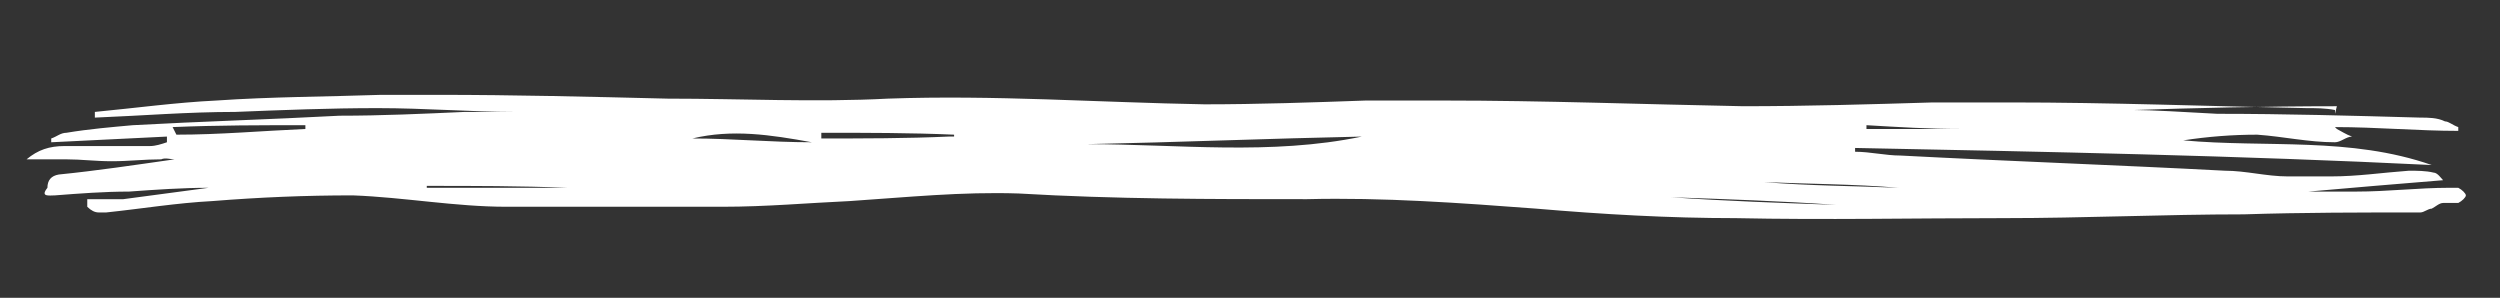 <svg xmlns="http://www.w3.org/2000/svg" id="Layer_1" data-name="Layer 1" viewBox="0 0 131.8 15.7"><rect x="0" y="0" width="131.8" height="15.7" fill="#333333" stroke="none"/><defs><style>      .cls-1 {        fill: none;      }      .cls-1, .cls-2 {        stroke-width: 0px;      }      .cls-2 {        fill: #fff;      }    </style></defs><path class="cls-2" d="M123.2,5.6c-3.8,0-7.7.1-10.7.2.9,0,2.6.1,4.4.2,3.6,0,7.1.1,10.7.2.4,0,.9,0,1.3.2.2,0,.4.2.7.3,0,0,0,0,0,.2-2.1,0-4.3-.2-6.5-.2,0,0,.1.1.1.1.2.1.5.3.8.4-.3,0-.6.3-.9.3-1.4,0-2.7-.3-4.1-.4-1.3,0-2.6.1-3.9.3,4.4.4,8.8-.2,13.1,1.3-10.2-.5-20.3-.7-30.4-.9v.2c.8,0,1.6.2,2.4.2,5.7.3,11.4.5,17.1.8,1.1,0,2.2.3,3.3.3.8,0,1.5,0,2.3,0,1.4,0,2.7-.2,4.1-.3.4,0,.9,0,1.3.1.2,0,.4.3.5.4-2.5.2-4.8.4-7.1.6h0c.8,0,1.7,0,2.5,0,1.7,0,3.3-.2,4.9-.2.2,0,.4,0,.5,0,.2.1.4.3.4.4,0,.1-.2.3-.4.4-.2,0-.6,0-.8,0-.2,0-.4.2-.6.3-.2,0-.4.2-.6.2-3.1,0-6.2,0-9.3.1-4.2,0-8.4.2-12.7.2-4.7,0-9.4.1-14.1,0-3.5,0-7-.2-10.5-.5-4-.3-8.1-.6-12.1-.5-5.1,0-10.1,0-15.2-.3-3-.1-5.9.2-8.9.4-2.2.1-4.4.3-6.7.3-3.8,0-7.6,0-11.4,0-2.7,0-5.4-.5-8.1-.6-2.5,0-4.9.1-7.4.3-1.9.1-3.7.4-5.6.6-.1,0-.3,0-.4,0-.2,0-.4-.1-.6-.3,0,0,0-.4,0-.4.2,0,.4,0,.7,0,.4,0,.8,0,1.2,0,1.5-.2,3-.4,4.5-.6-1.4,0-2.8.1-4.2.2-1.3,0-2.6.1-3.9.2-.3,0-.8.1-.4-.4,0,0,0,0,0,0q0-.6.6-.7c2-.2,4-.5,6.1-.8-.2,0-.5-.1-.7,0-.9,0-1.7.1-2.6.1s-1.6-.1-2.4-.1c-.7,0-1.3,0-2.1,0,.6-.5,1.2-.7,2-.7,1.5,0,3,0,4.5,0,.3,0,.6-.1.9-.2v-.3c-2.1.1-4.1.2-6.1.3,0,0,0-.1,0-.2.3-.1.5-.3.8-.3,1.2-.2,2.4-.3,3.5-.4,3.6-.2,7.2-.3,10.9-.5,2.2,0,4.4-.1,6.6-.2,1,0,1.9,0,2.6,0-2.2,0-4.7-.2-7.2-.2-2.5,0-5,.1-7.5.2-2.5,0-4.9.2-7.4.3,0,0,0-.2,0-.3,2.1-.2,4.3-.5,6.4-.6,2.9-.2,5.8-.2,8.7-.3,1,0,2,0,3,0,4,0,8,.1,12.1.2,3.9,0,7.8.2,11.6,0,5.6-.2,11.1.2,16.7.3,2.8,0,5.7-.1,8.5-.2,1.4,0,2.8,0,4.1,0,5.3,0,10.5.2,15.8.3,3.3,0,6.7-.1,10-.2,1.3,0,2.7,0,4.1,0,5.2,0,10.4.2,15.6.3.5,0,1,0,1.5.1,0,0,0,.1,0,.2h0ZM57.3,7.6c4.8,0,9.7.6,14.5-.4-4.8.1-9.7.3-14.5.4ZM9.1,6.7c.1.2.2.4.2.4,2.3,0,4.5-.2,6.8-.3v-.2c-2.3,0-4.6,0-7,.1ZM36.5,7.3c2.1,0,4.1.2,6.3.2-2.2-.4-4.2-.7-6.3-.2ZM50.3,7.1h0c-2.3-.1-4.6-.1-7-.1v.3c2.2,0,4.5,0,6.7-.1,0,0,.2,0,.3,0h0ZM22.5,9.7v.2c2.5,0,4.9,0,7.4,0h0c-2.5-.1-4.9-.1-7.4-.1h0ZM88.1,10.4h0c2.9.2,5.8.3,8.7.4h0c-2.9-.2-5.8-.3-8.7-.4ZM100.1,9.9h0c-2.4-.2-4.8-.2-7.1-.3h0c2.4.2,4.8.2,7.1.3ZM98.4,6.6v.2c1.7,0,3.3,0,5,0h0c-1.7,0-3.3-.1-5-.2h0ZM87.4,8.3h0c2.2.1,4.3.2,6.5.3h0c-2.2-.1-4.3-.2-6.5-.3Z"></path><line class="cls-1" x1="59.3" y1="-74.3" x2="59.3" y2="-62.8"></line></svg>